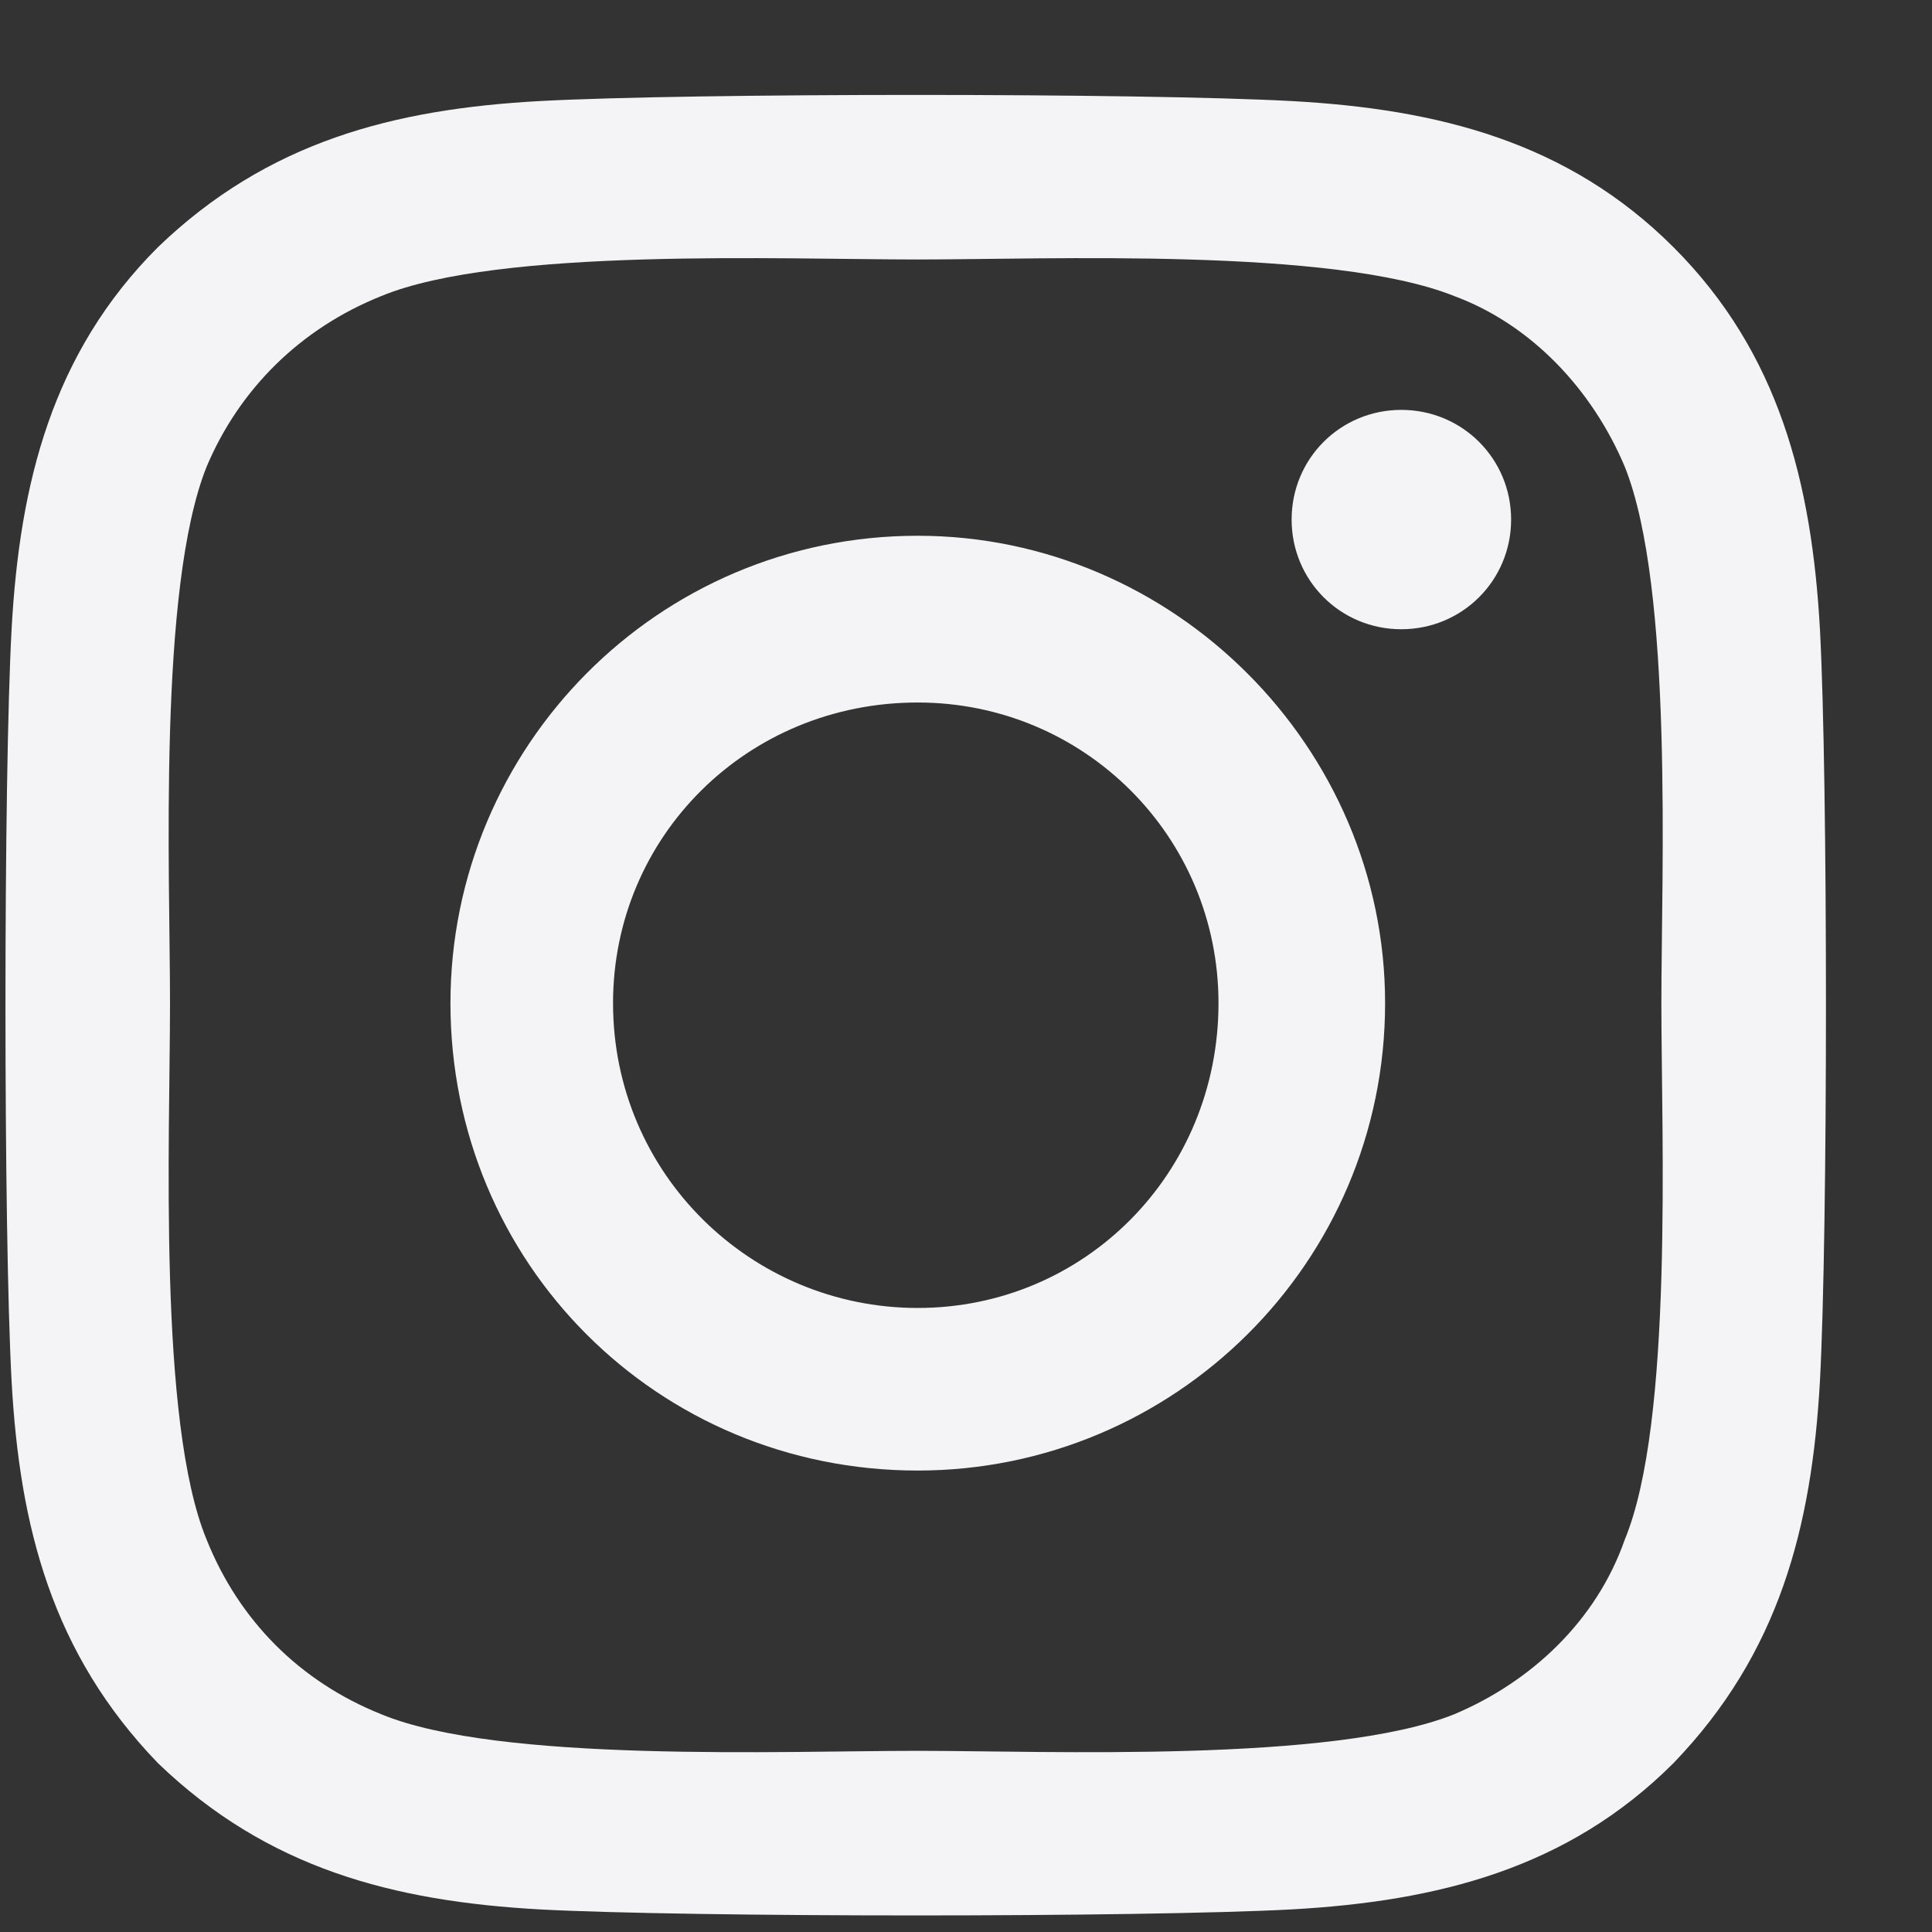 <svg width="13" height="13" viewBox="0 0 13 13" fill="none" xmlns="http://www.w3.org/2000/svg">
<rect x="0" y="0" width="13" height="13" fill="#333333" stroke="none"/>
<path d="M6.175 3.605C7.898 3.605 9.32 5.027 9.32 6.75C9.32 8.5 7.898 9.895 6.175 9.895C4.425 9.895 3.031 8.5 3.031 6.75C3.031 5.027 4.425 3.605 6.175 3.605ZM6.175 8.801C7.296 8.801 8.199 7.898 8.199 6.75C8.199 5.629 7.296 4.727 6.175 4.727C5.027 4.727 4.125 5.629 4.125 6.75C4.125 7.898 5.054 8.801 6.175 8.801ZM10.168 3.496C10.168 3.906 9.839 4.234 9.429 4.234C9.019 4.234 8.691 3.906 8.691 3.496C8.691 3.086 9.019 2.758 9.429 2.758C9.839 2.758 10.168 3.086 10.168 3.496ZM12.246 4.234C12.3 5.246 12.3 8.281 12.246 9.293C12.191 10.277 11.972 11.125 11.261 11.863C10.55 12.574 9.675 12.793 8.691 12.848C7.679 12.902 4.644 12.902 3.632 12.848C2.648 12.793 1.8 12.574 1.062 11.863C0.351 11.125 0.132 10.277 0.078 9.293C0.023 8.281 0.023 5.246 0.078 4.234C0.132 3.25 0.351 2.375 1.062 1.664C1.8 0.953 2.648 0.734 3.632 0.68C4.644 0.625 7.679 0.625 8.691 0.68C9.675 0.734 10.55 0.953 11.261 1.664C11.972 2.375 12.191 3.25 12.246 4.234ZM10.933 10.359C11.261 9.566 11.179 7.652 11.179 6.75C11.179 5.875 11.261 3.961 10.933 3.141C10.714 2.621 10.304 2.184 9.785 1.992C8.964 1.664 7.05 1.746 6.175 1.746C5.273 1.746 3.359 1.664 2.566 1.992C2.019 2.211 1.609 2.621 1.39 3.141C1.062 3.961 1.144 5.875 1.144 6.75C1.144 7.652 1.062 9.566 1.39 10.359C1.609 10.906 2.019 11.316 2.566 11.535C3.359 11.863 5.273 11.781 6.175 11.781C7.05 11.781 8.964 11.863 9.785 11.535C10.304 11.316 10.742 10.906 10.933 10.359Z" fill="#F4F4F6"/>
</svg>
